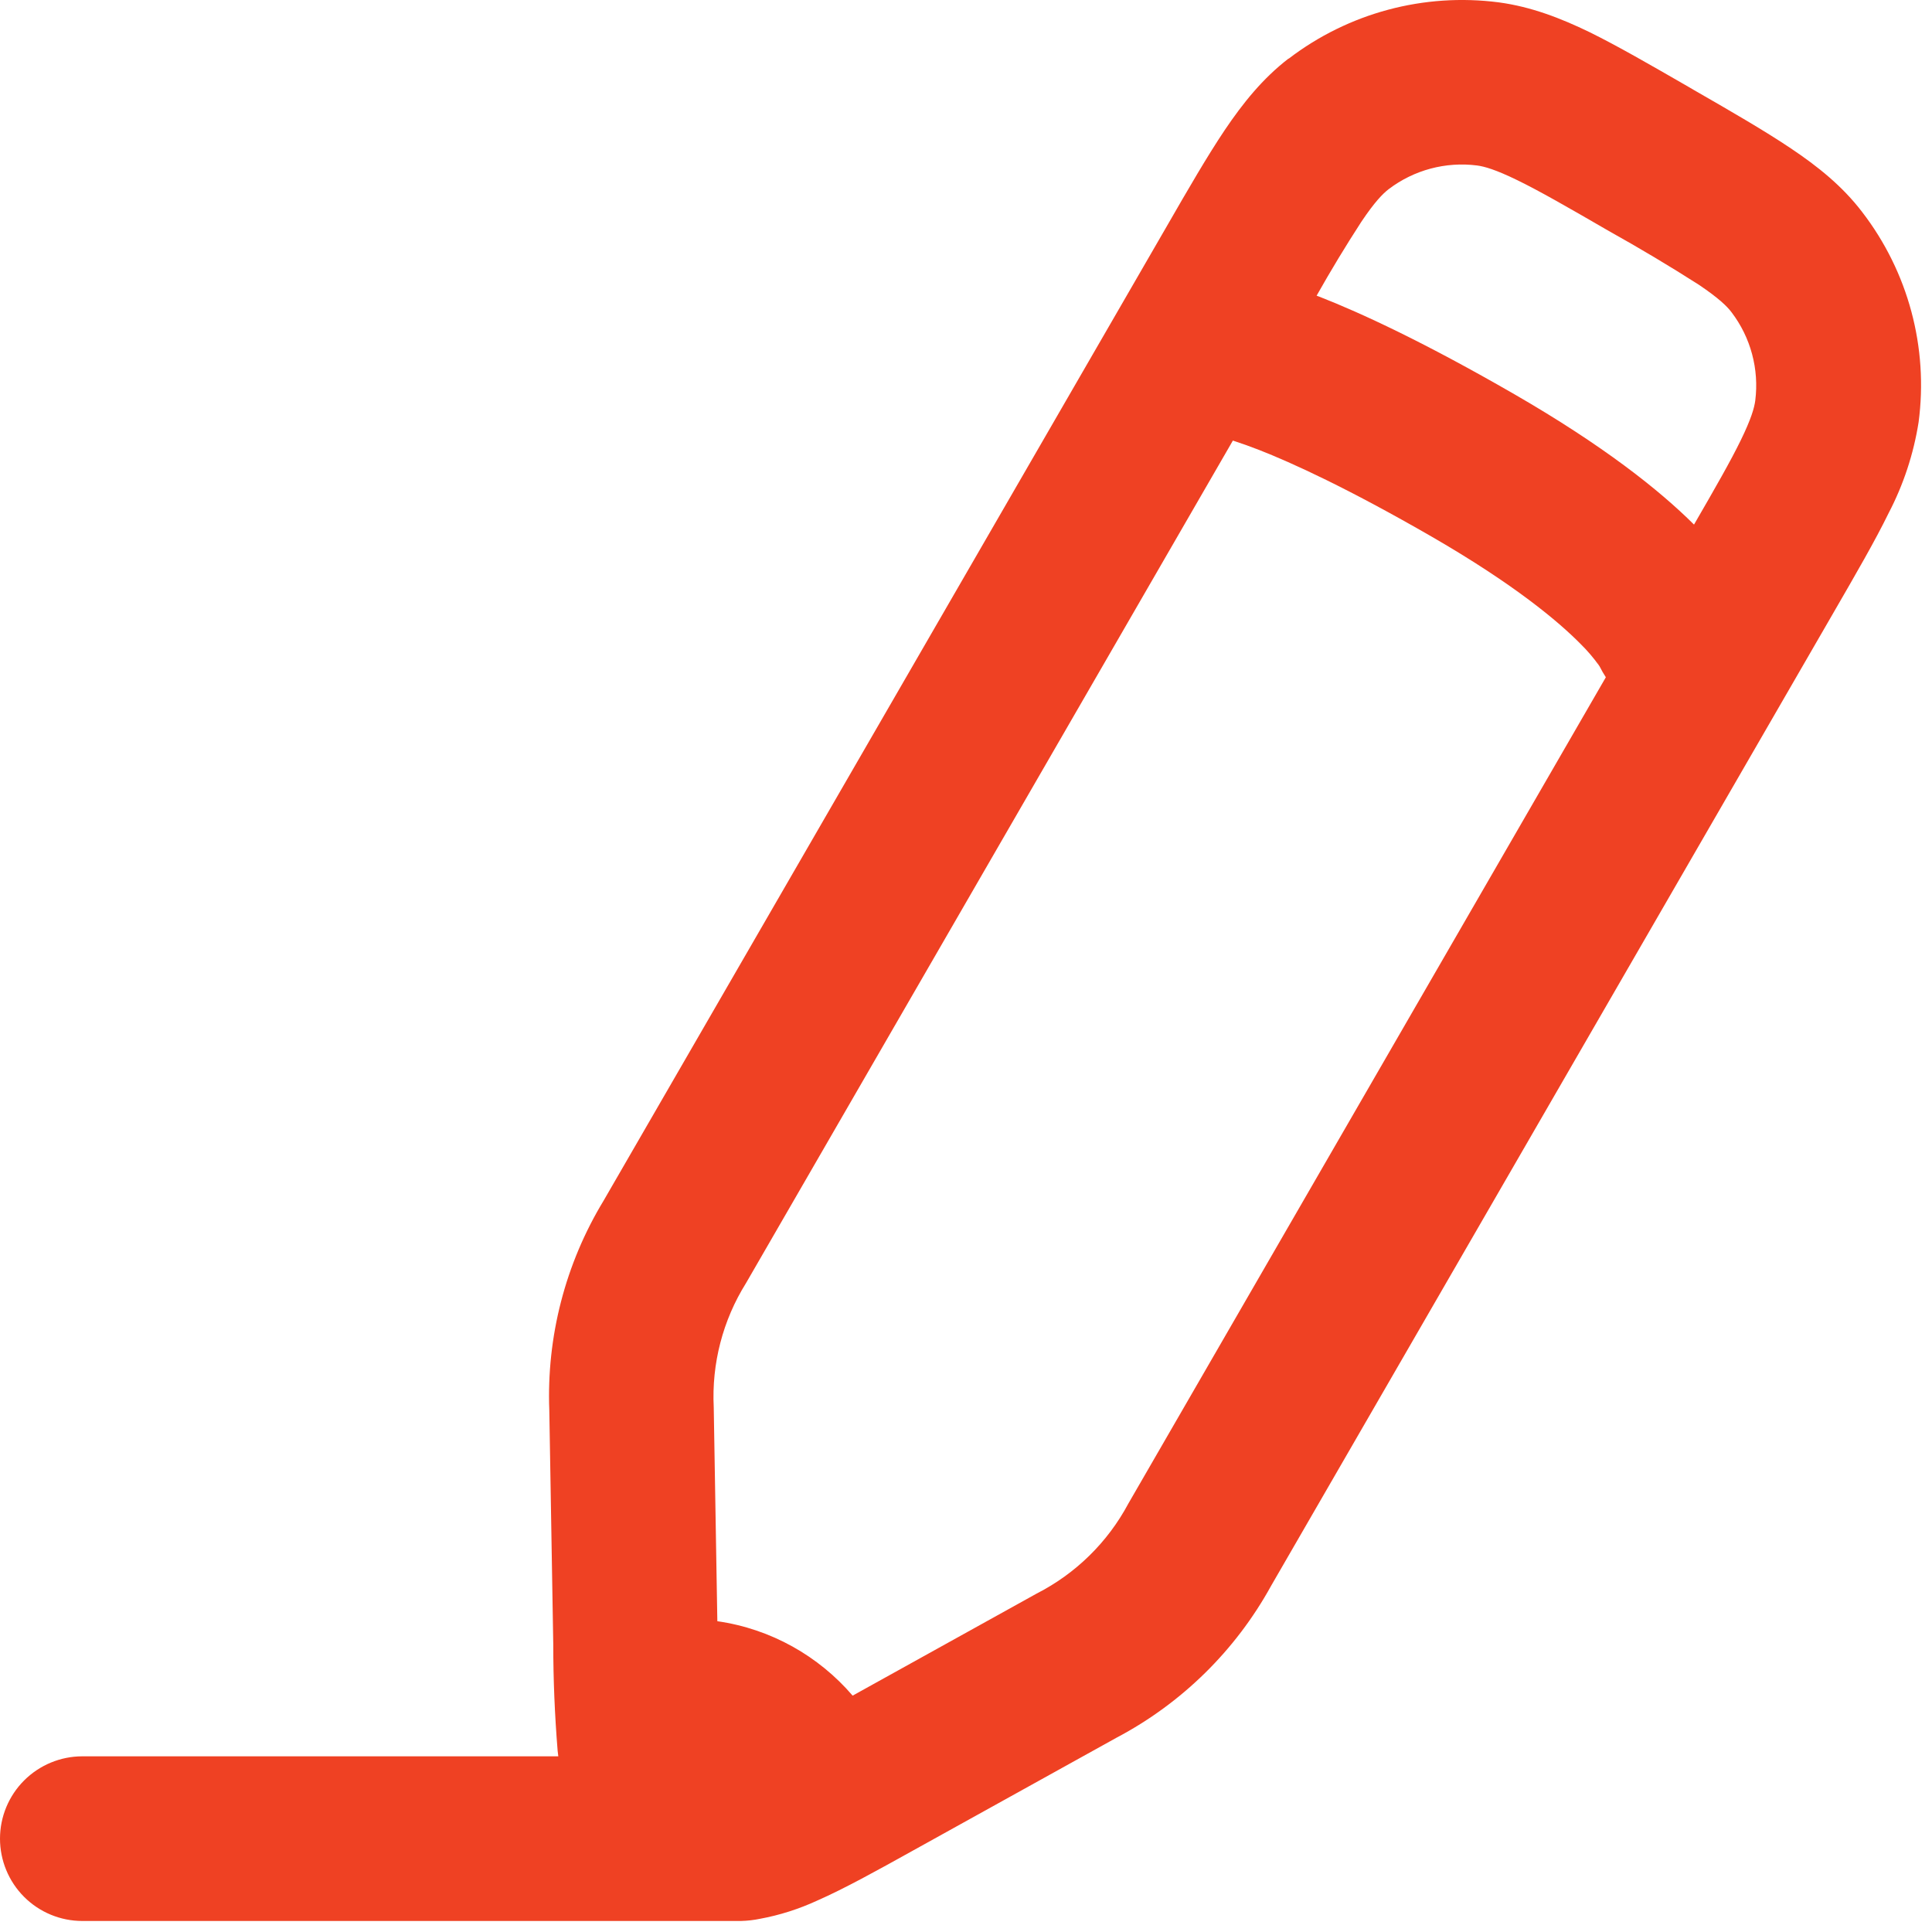 <svg width="44" height="44" viewBox="0 0 44 44" fill="none" xmlns="http://www.w3.org/2000/svg">
<path d="M29.348 1.337C30.711 0.294 32.432 -0.167 34.135 0.054C34.873 0.154 35.54 0.412 36.205 0.734C36.84 1.047 37.58 1.474 38.465 1.984L38.572 2.047C39.455 2.554 40.197 2.984 40.785 3.379C41.398 3.789 41.958 4.237 42.41 4.829C43.458 6.192 43.92 7.912 43.695 9.614C43.581 10.337 43.351 11.036 43.013 11.684C42.703 12.319 42.273 13.059 41.763 13.942L28.948 36.117C28.138 37.588 26.915 38.79 25.43 39.574L20.777 42.154C19.953 42.612 19.227 43.014 18.613 43.284C18.197 43.476 17.76 43.616 17.31 43.699C17.167 43.729 17.021 43.745 16.875 43.749H1.875C1.378 43.749 0.901 43.552 0.549 43.2C0.198 42.849 0 42.372 0 41.874C0 41.377 0.198 40.9 0.549 40.549C0.901 40.197 1.378 39.999 1.875 39.999H12.715L12.7 39.874C12.634 39.064 12.6 38.25 12.6 37.437L12.51 32.119C12.446 30.442 12.875 28.782 13.745 27.347L26.562 5.172C27.07 4.289 27.5 3.547 27.895 2.959C28.308 2.347 28.755 1.789 29.345 1.334M33.642 3.769C32.925 3.677 32.2 3.871 31.625 4.309C31.492 4.412 31.308 4.597 31.003 5.052C30.646 5.602 30.307 6.163 29.985 6.734L30.04 6.754C31 7.129 32.435 7.794 34.49 8.979C36.517 10.149 37.788 11.159 38.58 11.947C39.075 11.092 39.41 10.507 39.642 10.032C39.883 9.539 39.953 9.289 39.975 9.122C40.065 8.407 39.871 7.685 39.435 7.112C39.333 6.977 39.148 6.794 38.693 6.487C38.022 6.058 37.338 5.65 36.642 5.262C35.693 4.712 35.06 4.349 34.553 4.102C34.06 3.862 33.81 3.792 33.642 3.769ZM36.39 15.089L36.398 15.109L36.415 15.144L36.435 15.184L36.43 15.177L36.385 15.077L36.39 15.089ZM36.385 15.077L36.383 15.067V15.072M36.415 15.154C36.289 14.979 36.149 14.815 35.995 14.664C35.495 14.157 34.495 13.314 32.615 12.227C30.685 11.114 29.42 10.539 28.675 10.247C28.478 10.17 28.279 10.099 28.078 10.034L16.99 29.222C16.461 30.068 16.205 31.056 16.255 32.052L16.337 36.922C17.562 37.097 18.648 37.719 19.418 38.617L23.61 36.292C24.499 35.838 25.228 35.123 25.698 34.242L36.572 15.424C36.52 15.345 36.473 15.262 36.43 15.177L36.415 15.154Z" fill="#EF4123"/>
</svg>

